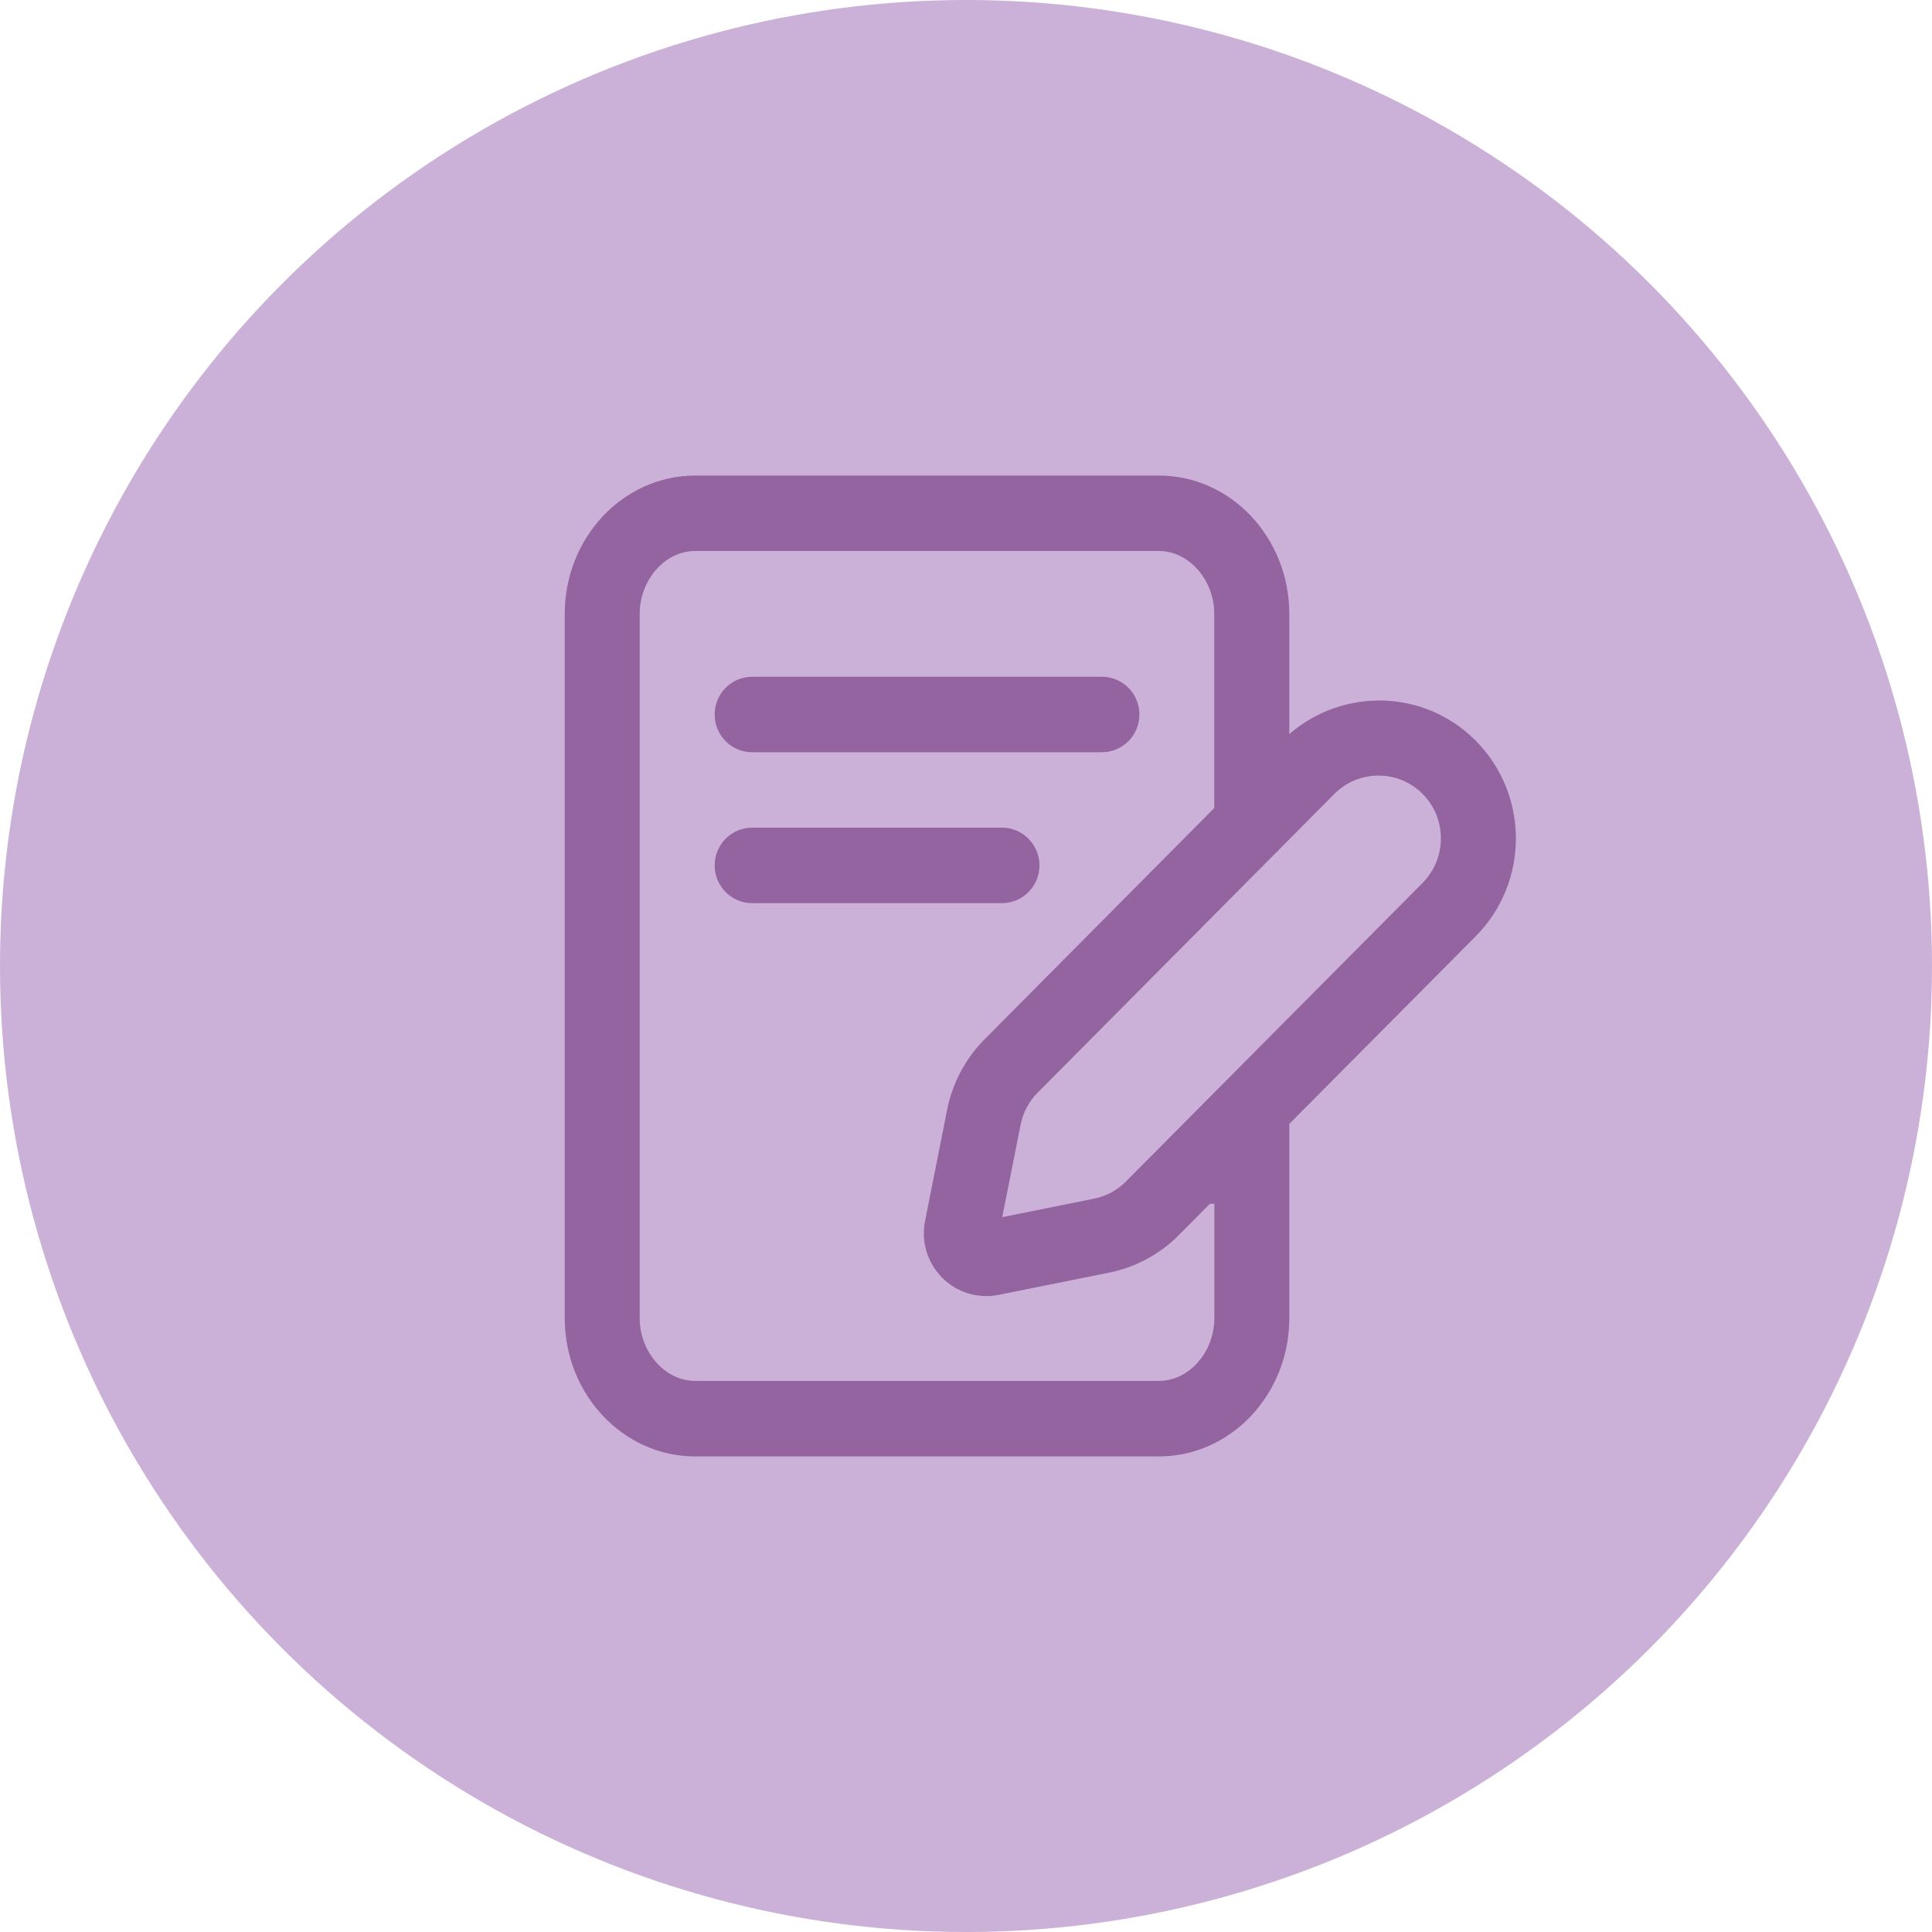 <?xml version="1.0" encoding="UTF-8"?> <svg xmlns="http://www.w3.org/2000/svg" width="65" height="65" viewBox="0 0 65 65" fill="none"><circle cx="32.5" cy="32.5" r="32.5" fill="#CBB0D7"></circle><path fill-rule="evenodd" clip-rule="evenodd" d="M25.305 22.769C24.608 22.769 24.044 23.338 24.044 24.038C24.044 24.739 24.608 25.308 25.305 25.308H37.073C37.769 25.308 38.334 24.739 38.334 24.038C38.334 23.338 37.769 22.769 37.073 22.769H25.305ZM33.711 27.846C34.407 27.846 34.971 28.415 34.971 29.115C34.971 29.816 34.407 30.385 33.711 30.385H25.305C24.608 30.385 24.044 29.816 24.044 29.115C24.044 28.415 24.608 27.846 25.305 27.846H33.711ZM43.377 37.812L49.648 31.5C51.451 29.686 51.451 26.733 49.648 24.919C47.928 23.187 45.191 23.128 43.377 24.698V20.654C43.377 18.087 41.409 16 38.989 16H23.388C20.969 16 19 18.087 19 20.654V44.346C19 46.913 20.969 49 23.388 49H38.989C41.409 49 43.377 46.913 43.377 44.346V37.812ZM40.707 40.5L39.669 41.545C39.021 42.199 38.204 42.639 37.306 42.818L33.596 43.564C33.458 43.593 33.32 43.605 33.182 43.605C32.631 43.605 32.096 43.387 31.698 42.986C31.2 42.485 30.985 41.771 31.123 41.077L31.864 37.342C32.043 36.436 32.482 35.614 33.129 34.962L40.852 27.186V20.652C40.852 19.505 39.998 18.537 38.986 18.537H23.388C22.376 18.537 21.522 19.505 21.522 20.652V44.345C21.522 45.492 22.376 46.46 23.388 46.46H38.989C40.002 46.46 40.856 45.492 40.856 44.345V40.5H40.707ZM46.378 26.093C46.916 26.093 47.454 26.299 47.864 26.712C48.682 27.536 48.681 28.879 47.863 29.703L37.883 39.748C37.589 40.044 37.218 40.246 36.811 40.327L33.719 40.95L34.338 37.837C34.42 37.428 34.618 37.054 34.913 36.758L44.892 26.712C45.302 26.299 45.84 26.093 46.378 26.093Z" fill="#93649F"></path></svg> 